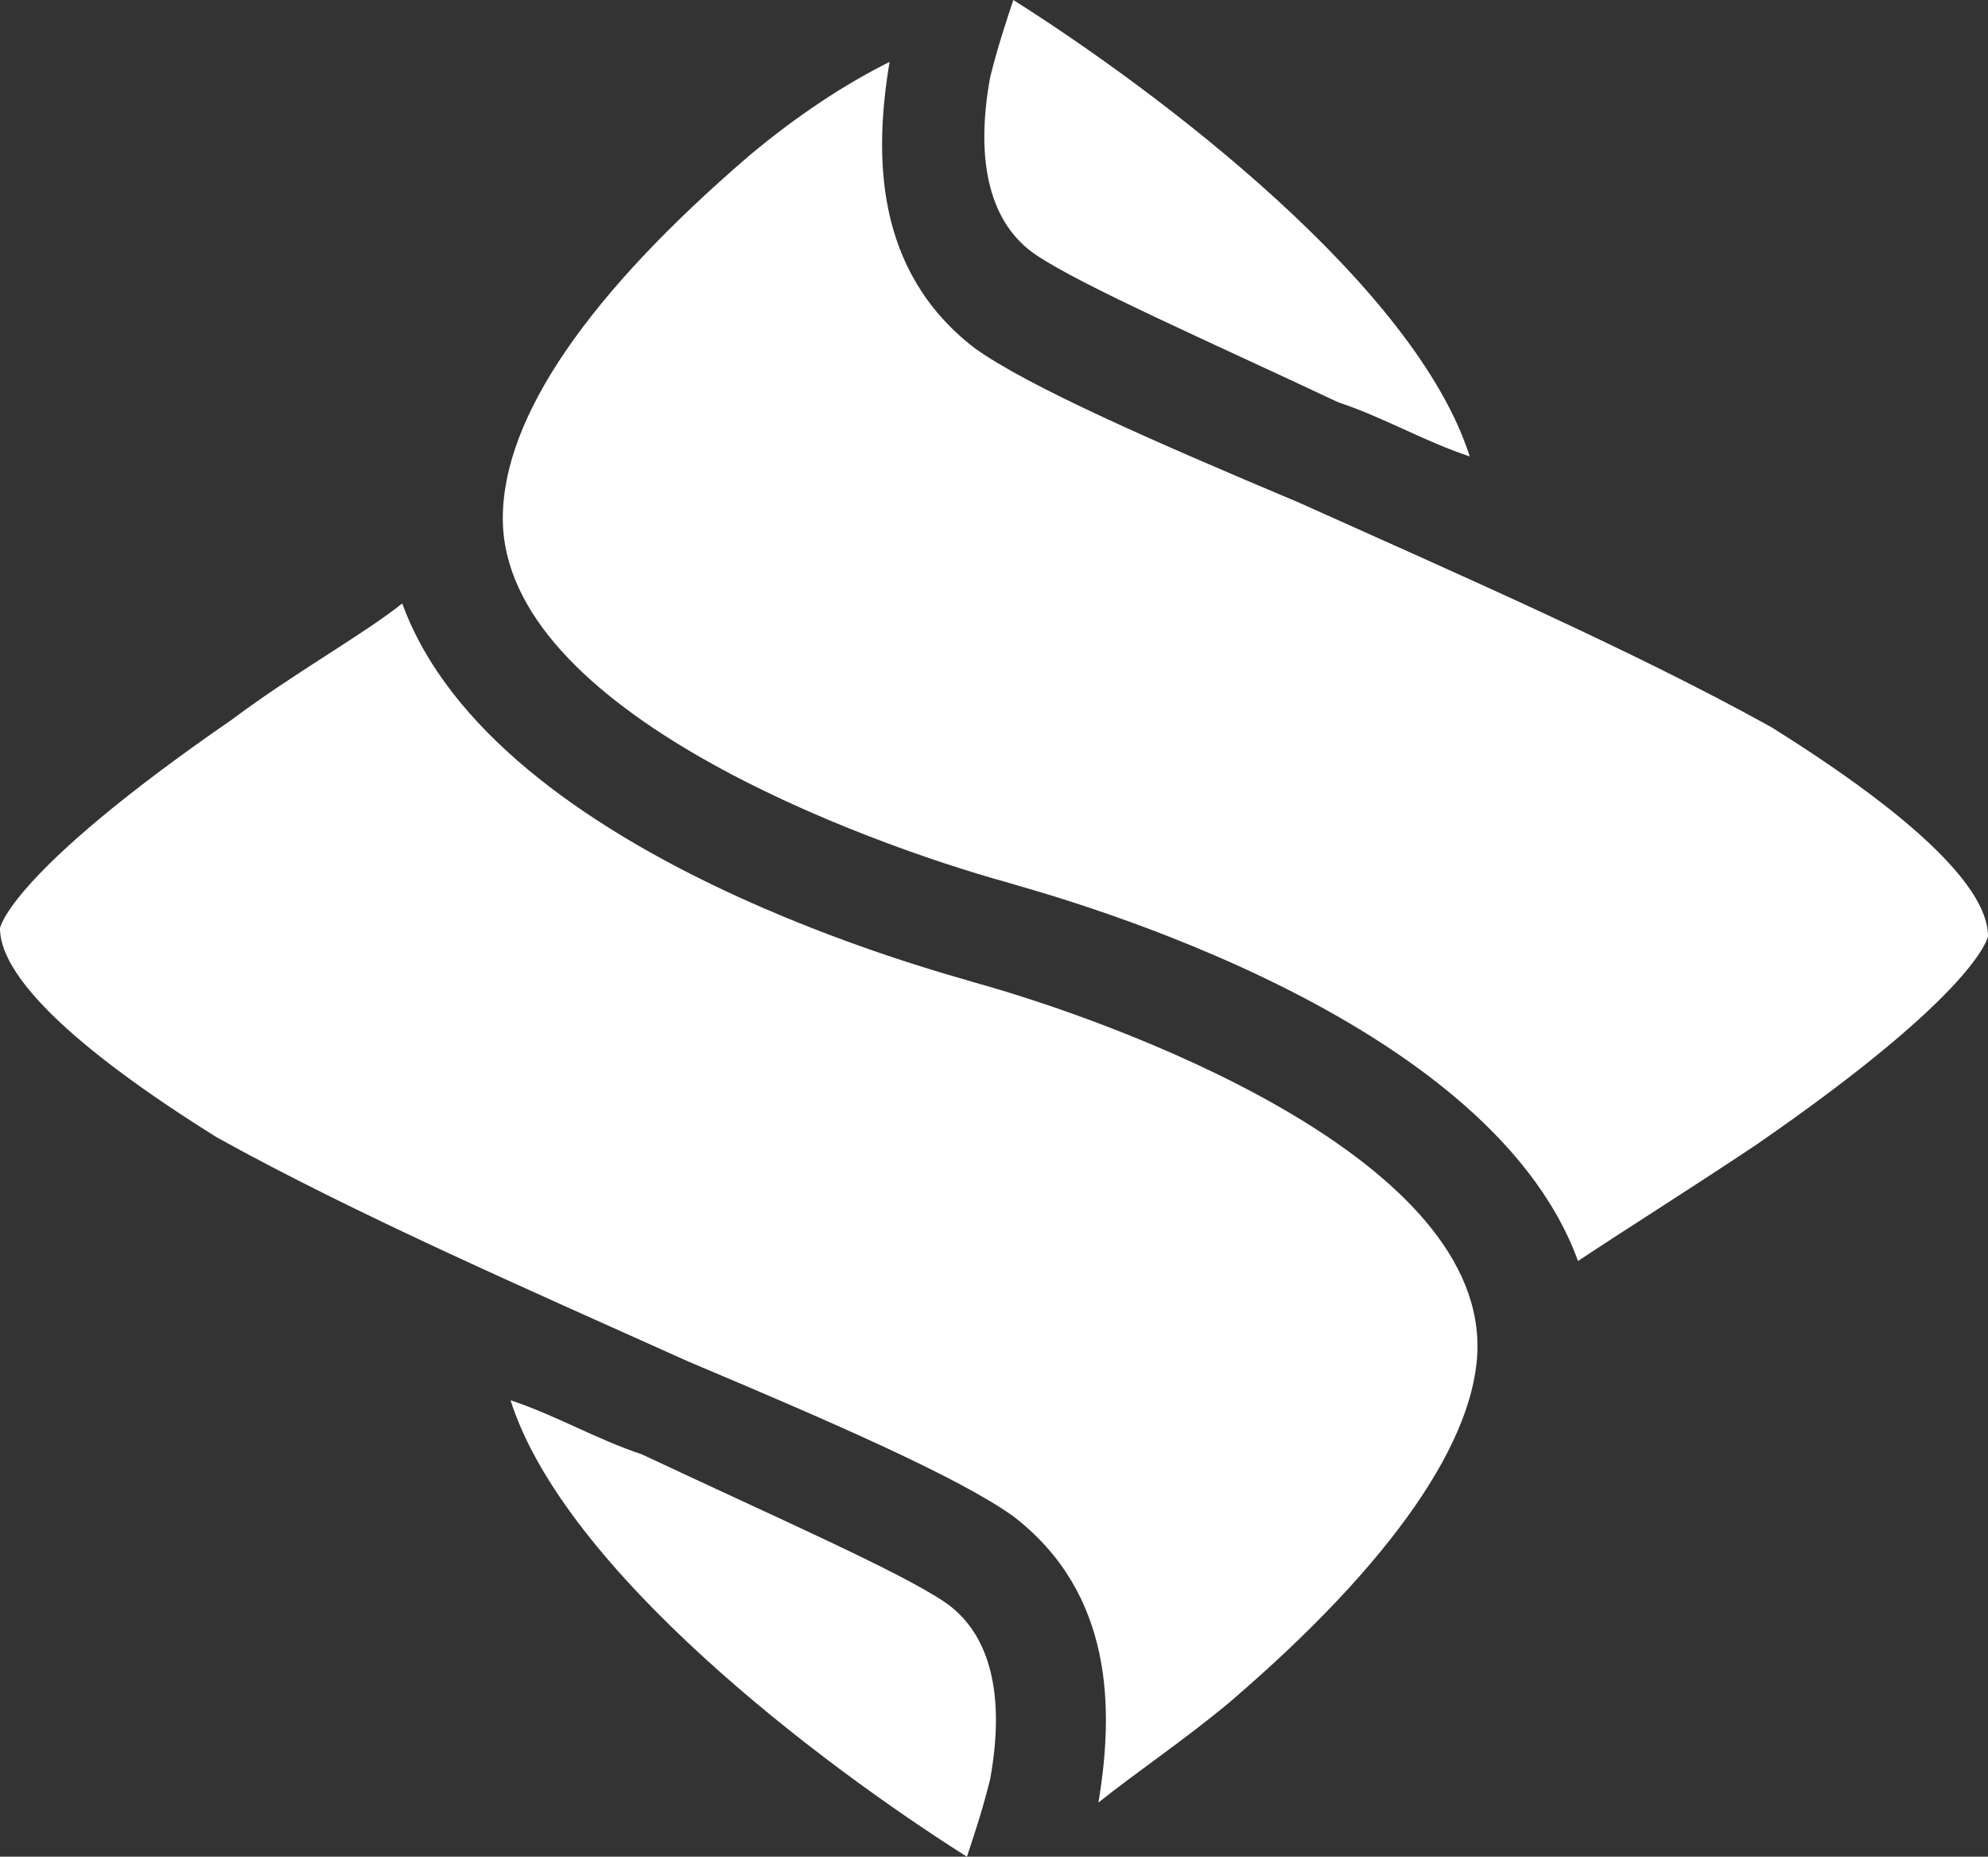 <svg xmlns="http://www.w3.org/2000/svg" xmlns:xlink="http://www.w3.org/1999/xlink" version="1.1" id="Layer_1" x="0px" y="0px" style="enable-background:new 0 0 97 24;" xml:space="preserve" viewBox="0 0 25.7 24">
<rect x="0" y="0" width="25.7" height="24" fill="#333333" stroke="none"/>
<style type="text/css">
	.st0{fill:#FFFFFF;}
</style>
<path class="st0" d="M13.1,0c-0.1,0.3-0.2,0.6-0.3,1c-0.2,1.1,0,1.9,0.6,2.3c0.6,0.4,2.2,1.1,3.9,1.9c0.6,0.2,1.1,0.5,1.7,0.7  C18.3,3.7,15,1.2,13.1,0z"/>
<path class="st0" d="M9.7,2C7.6,3.8,6.5,5.4,6.5,6.7c0,2.5,4.7,4.2,6.5,4.7c0.3,0.1,6.2,1.6,7.4,4.9c0.6-0.4,1.4-0.9,2.3-1.5  c2.9-2,3-2.7,3-2.7c0-0.4-0.4-1.2-2.8-2.7c-1.8-1-4.1-2-6.1-2.9c-1.9-0.8-3.5-1.5-4.2-2c-1.3-1-1.3-2.5-1.1-3.7  C10.9,1.1,10.3,1.5,9.7,2z"/>
<path class="st0" d="M12.2,20.7c-0.6-0.4-2.2-1.1-3.9-1.9c-0.6-0.2-1.1-0.5-1.7-0.7c0.7,2.2,4,4.7,5.9,5.9c0.1-0.3,0.2-0.6,0.3-1  C13,21.9,12.8,21.1,12.2,20.7L12.2,20.7z"/>
<path class="st0" d="M15.9,22c2.1-1.8,3.2-3.4,3.2-4.6c0-2.5-4.7-4.2-6.5-4.7c-0.3-0.1-6.2-1.6-7.4-4.9C4.7,8.2,3.8,8.7,3,9.3  c-2.9,2-3,2.7-3,2.7c0,0.4,0.4,1.2,2.8,2.7c1.8,1,4.1,2,6.1,2.9c1.9,0.8,3.5,1.5,4.2,2c1.3,1,1.3,2.5,1.1,3.7  C14.7,22.9,15.3,22.5,15.9,22L15.9,22z"/>
</svg>